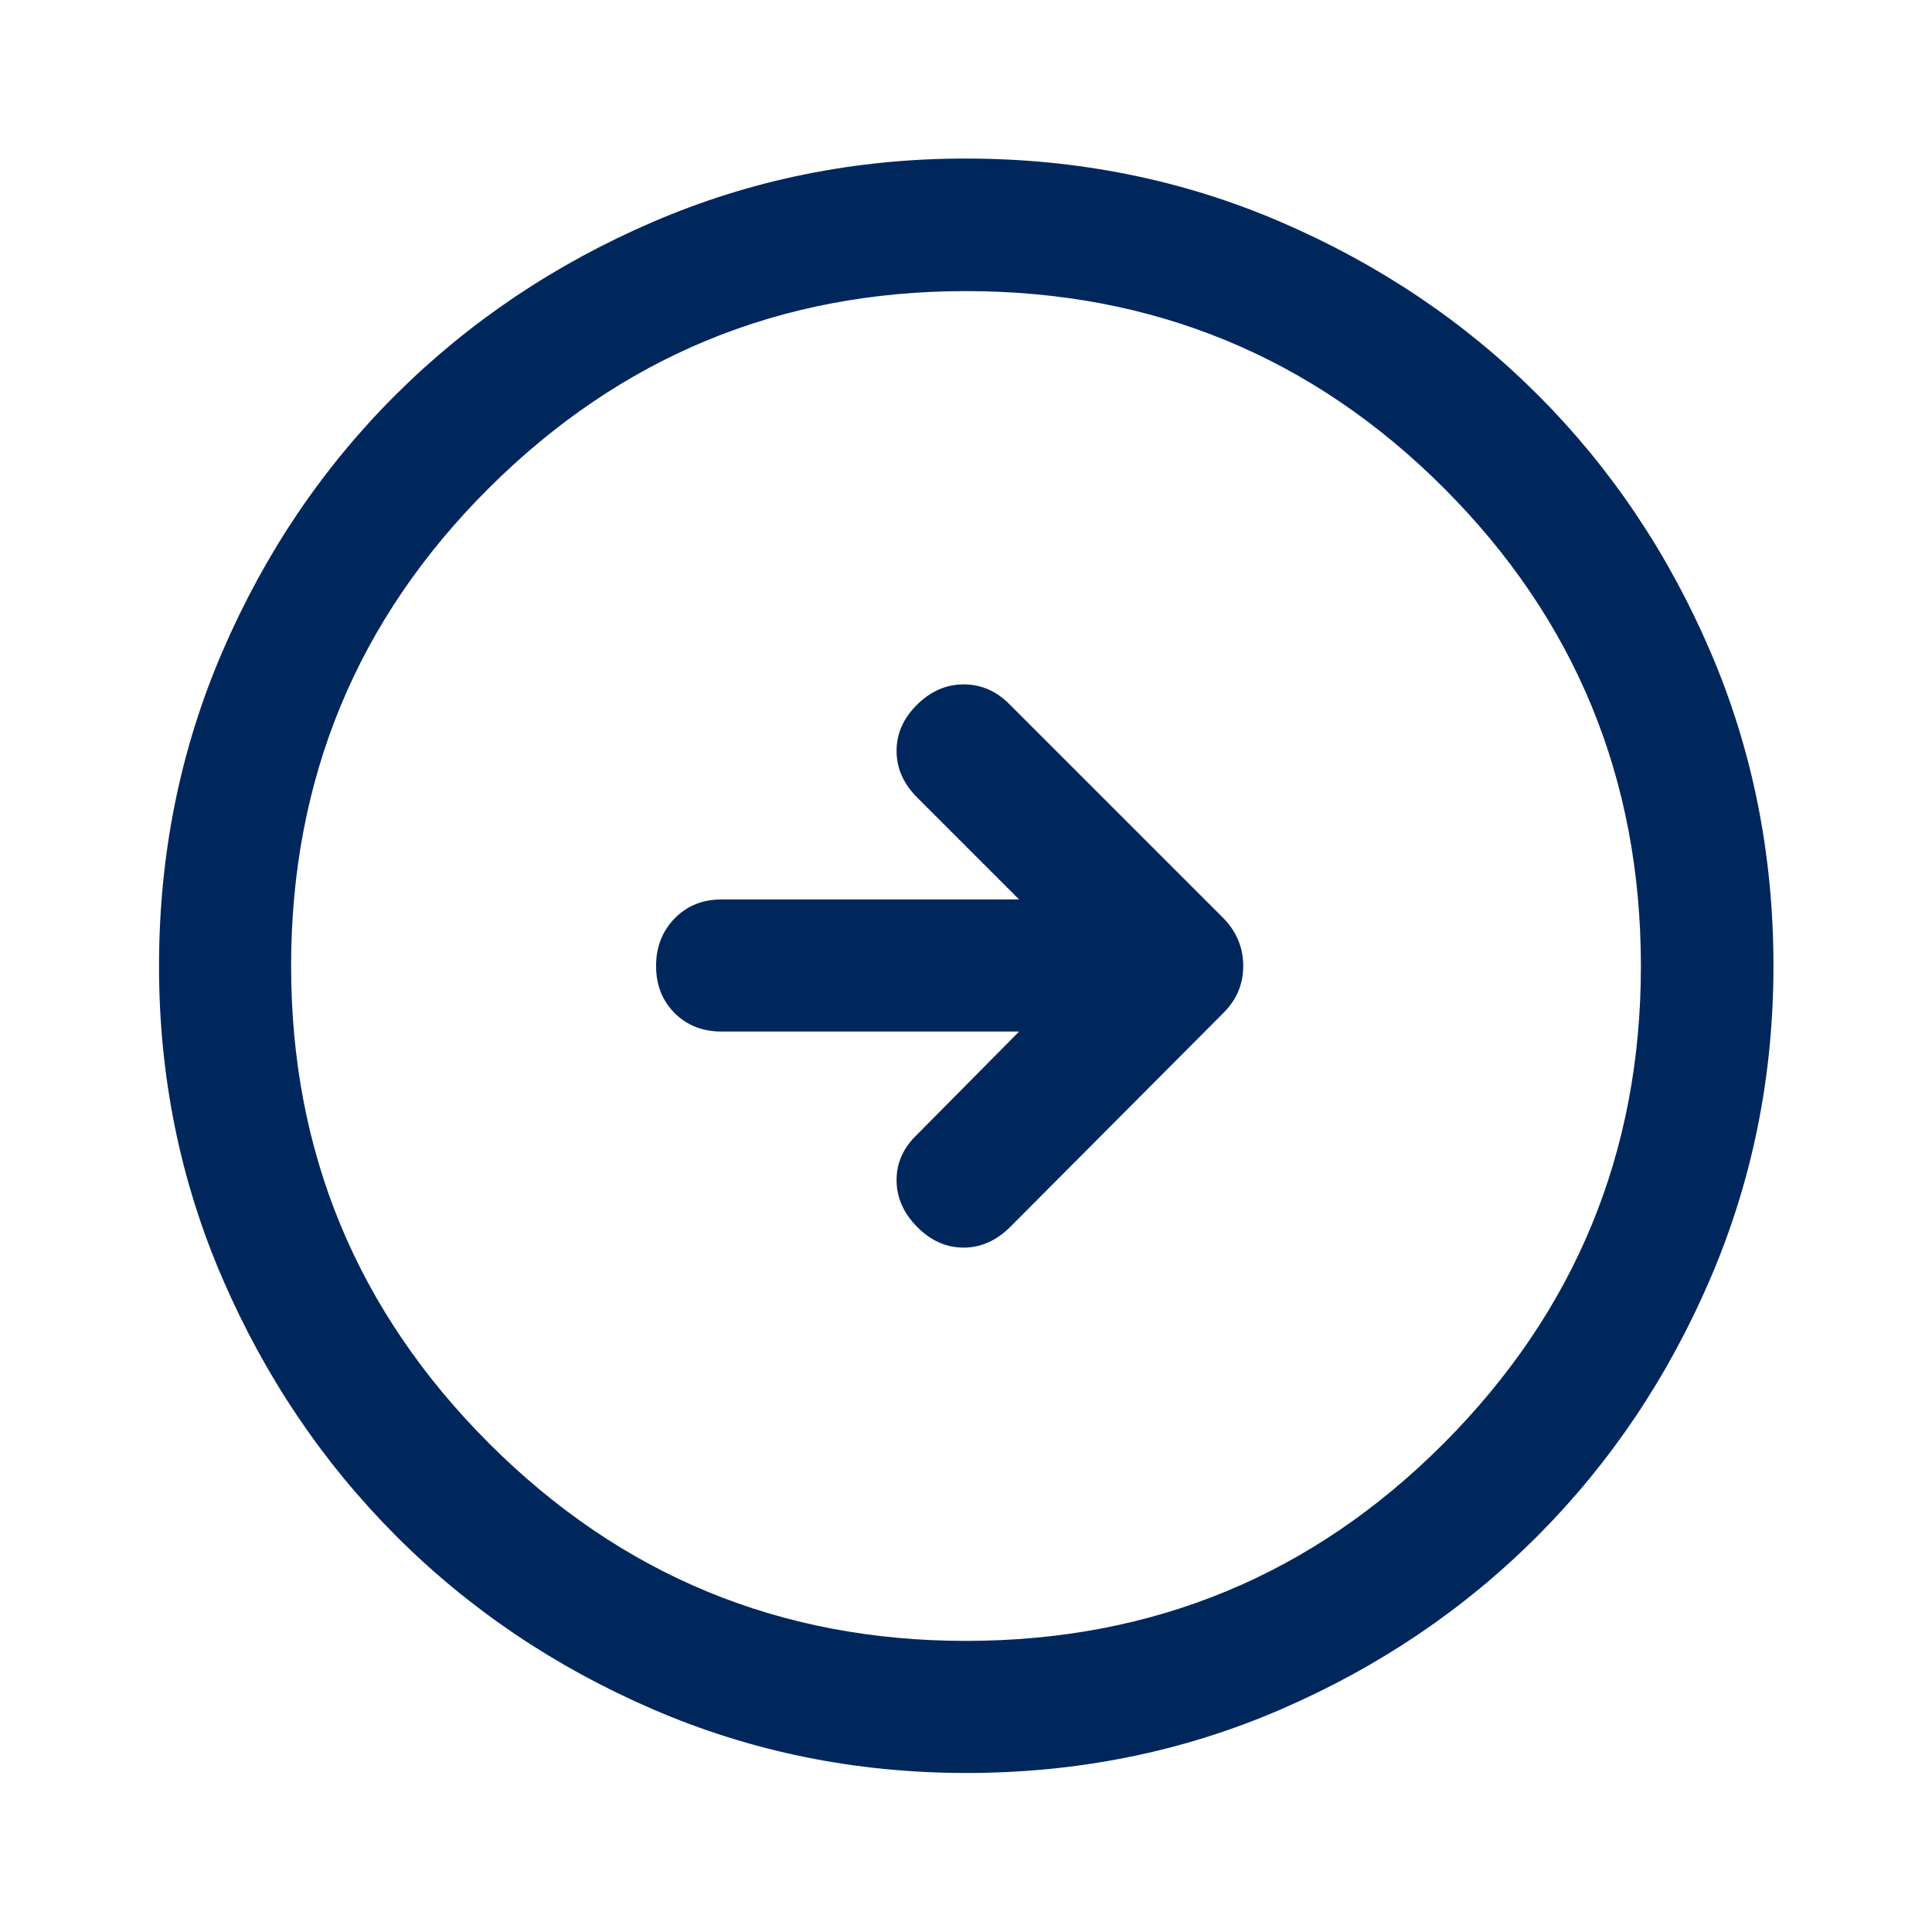 <svg xmlns="http://www.w3.org/2000/svg" height="48px" viewBox="0 -960 960 960" width="48px" fill="#00275C"><path d="m506.39-447.43-50.69 51.19q-10.2 9.7-10.2 22.62 0 12.92 10.2 23.24 10.19 10.31 23.12 10.31 12.92 0 23.31-10.43l105.94-106.34q9.69-9.74 9.69-23.2 0-13.46-9.69-23.57L501.43-610.24q-9.69-9.69-22.61-9.69-12.93 0-23.12 10.06-10.2 10.07-10.2 22.99 0 12.92 10.2 23.12l50.69 50.69H358.57q-14.18 0-23.37 9.45-9.2 9.45-9.2 23.62 0 14.17 9.2 23.37 9.19 9.2 23.37 9.2h147.82ZM480.1-79.02q-82.44 0-155.67-31.64-73.24-31.65-127.69-86.2-54.46-54.56-86.09-127.62-31.63-73.07-31.63-155.42 0-83.44 31.64-156.67 31.65-73.24 86.16-127.46 54.52-54.22 127.6-85.7 73.09-31.49 155.46-31.49 83.46 0 156.73 31.6 73.26 31.6 127.46 85.77 54.2 54.17 85.67 127.27 31.48 73.11 31.48 156.52 0 82.47-31.5 155.7-31.5 73.22-85.82 127.65-54.32 54.43-127.38 86.06-73.07 31.63-156.42 31.63Zm-.13-65.63q139.57 0 237.48-98.22 97.9-98.22 97.9-237.1 0-139.57-97.87-237.48-97.87-97.9-237.57-97.9-138.69 0-236.98 97.87-98.28 97.87-98.28 237.57 0 138.69 98.22 236.98 98.22 98.28 237.1 98.28ZM480-480Z"/></svg>